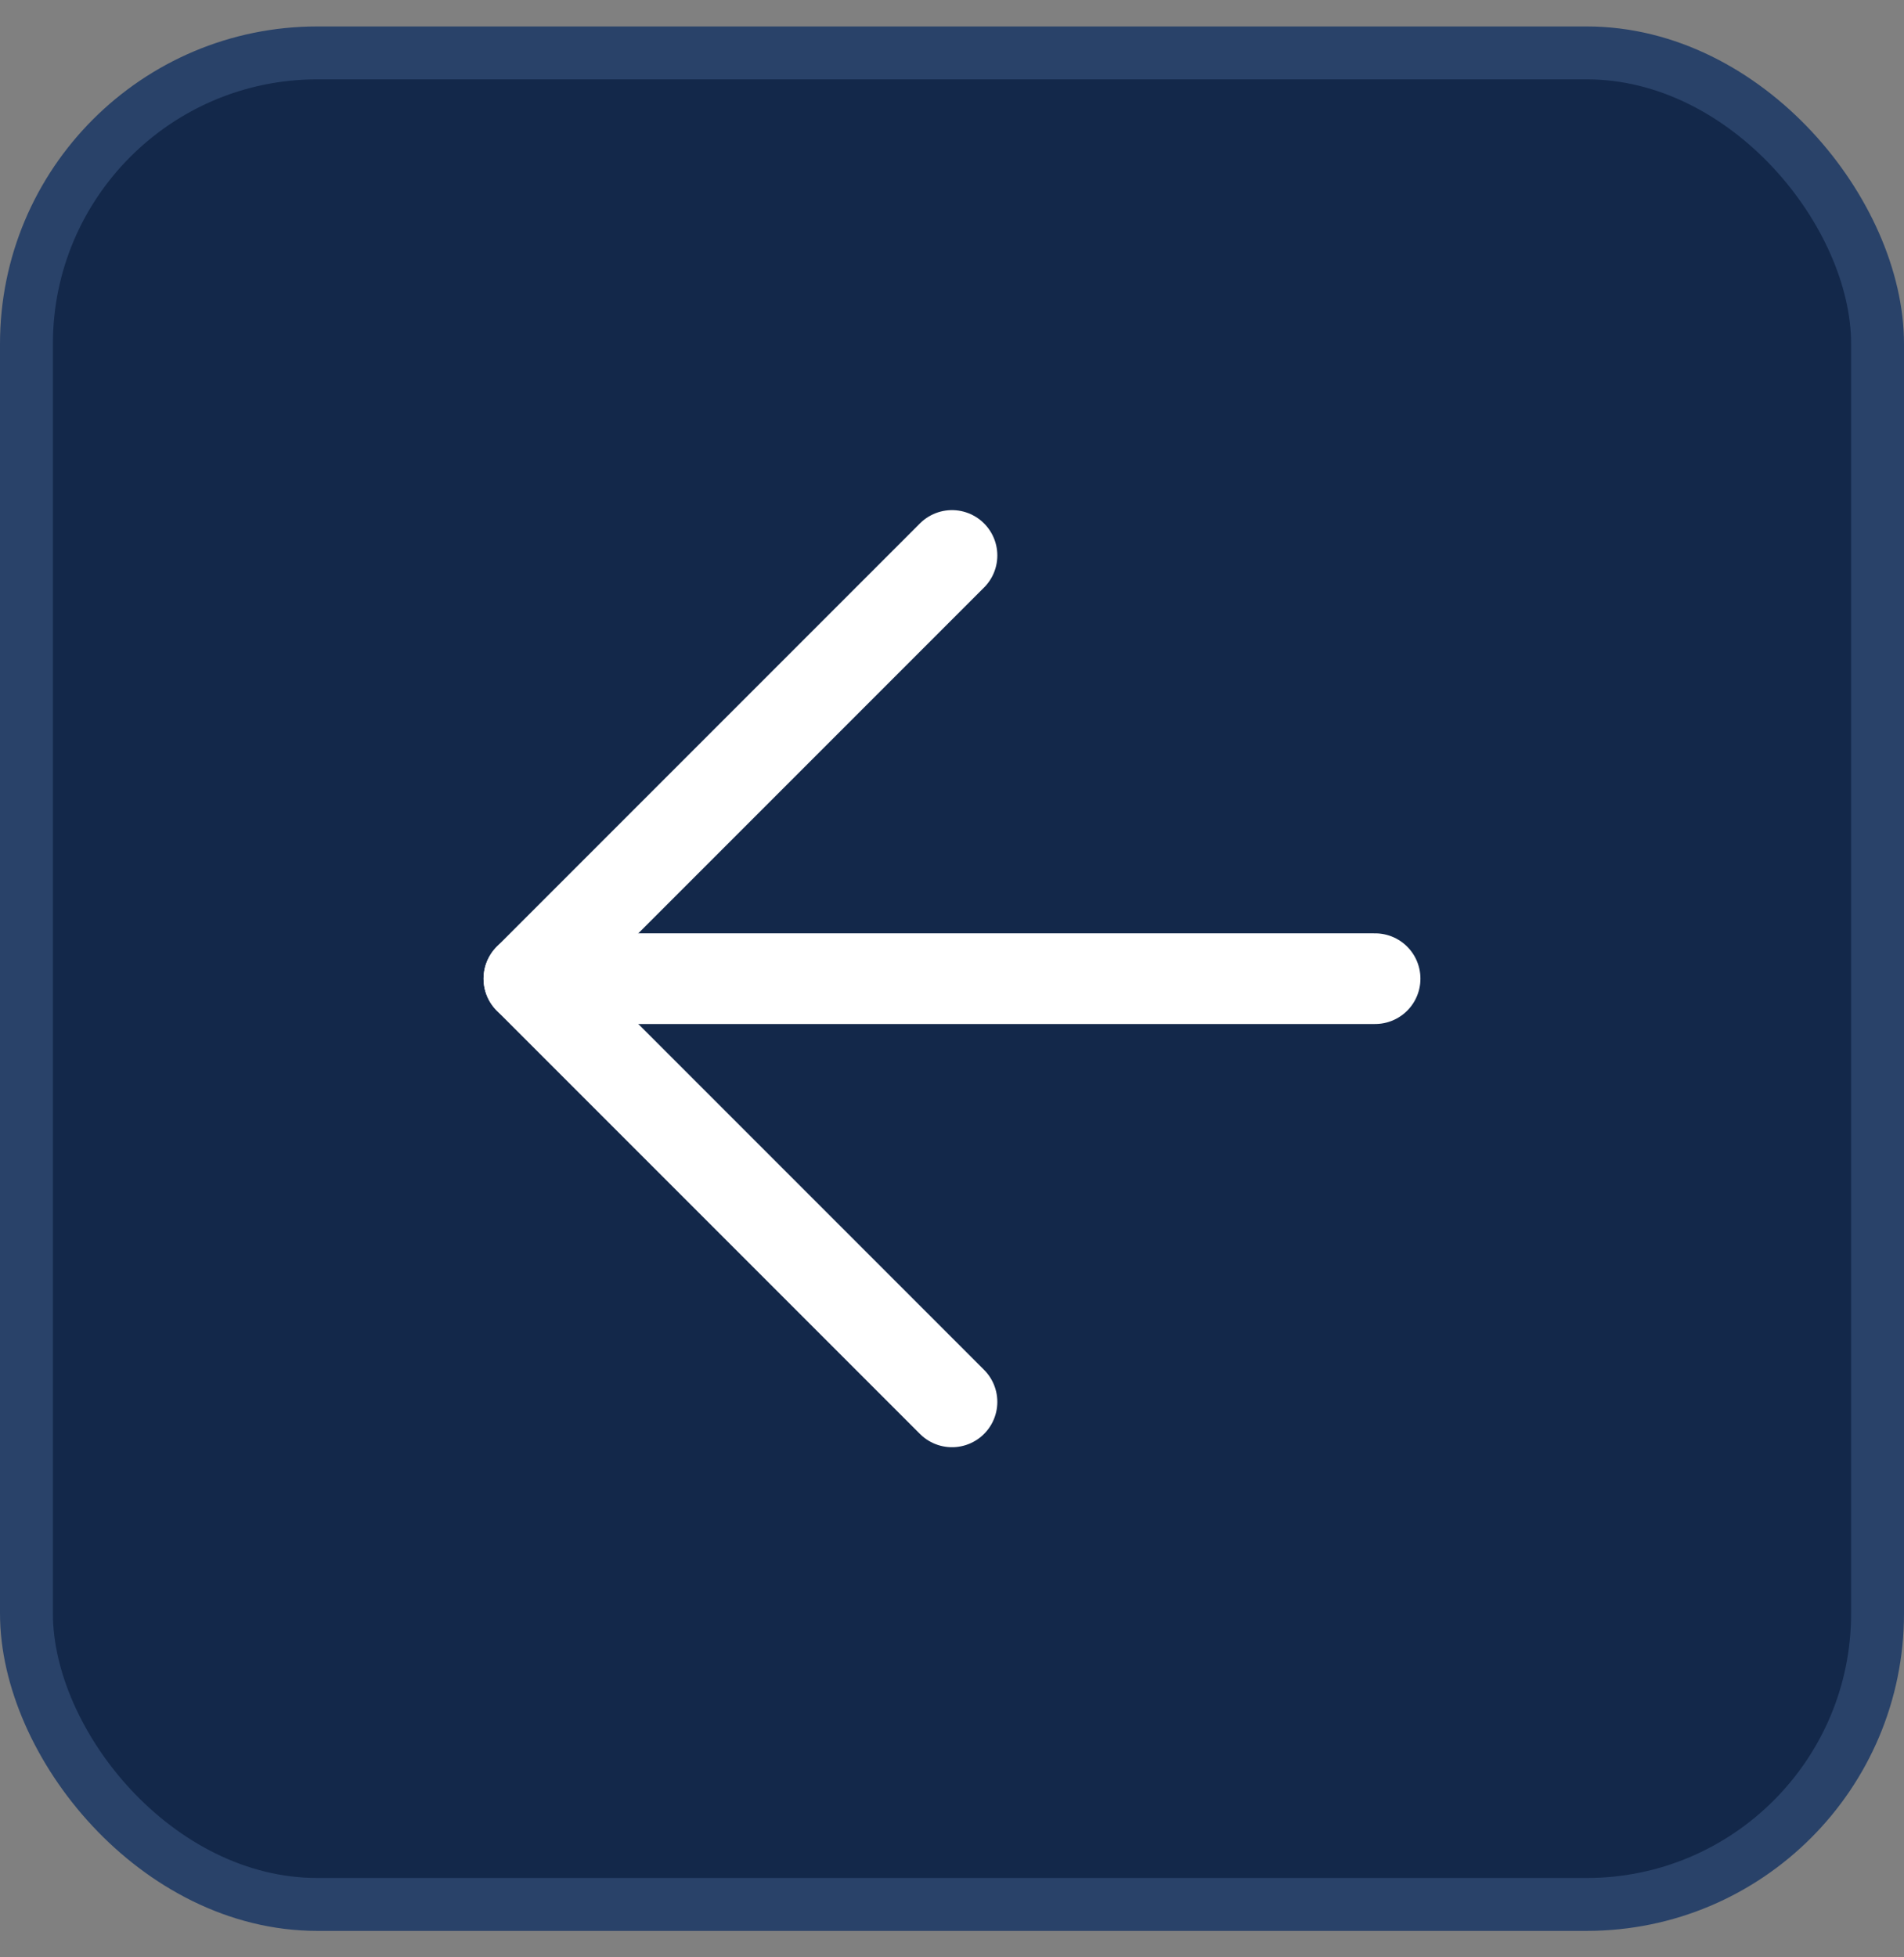<svg width="36" height="37" viewBox="0 0 36 37" fill="none" xmlns="http://www.w3.org/2000/svg">
<rect x="0" y="0" width="36" height="37" fill="#808080" stroke="none"/>
<rect x="0.5" y="1" width="35" height="35" rx="5.5" fill="#13284A"/>
<rect x="0.5" y="1" width="35" height="35" rx="5.5" stroke="#294269"/>
<path d="M26 18.5H10" stroke="white" stroke-width="1.714" stroke-linecap="round" stroke-linejoin="round"/>
<path d="M18 26.5L10 18.5L18 10.5" stroke="white" stroke-width="1.714" stroke-linecap="round" stroke-linejoin="round"/>
</svg>
